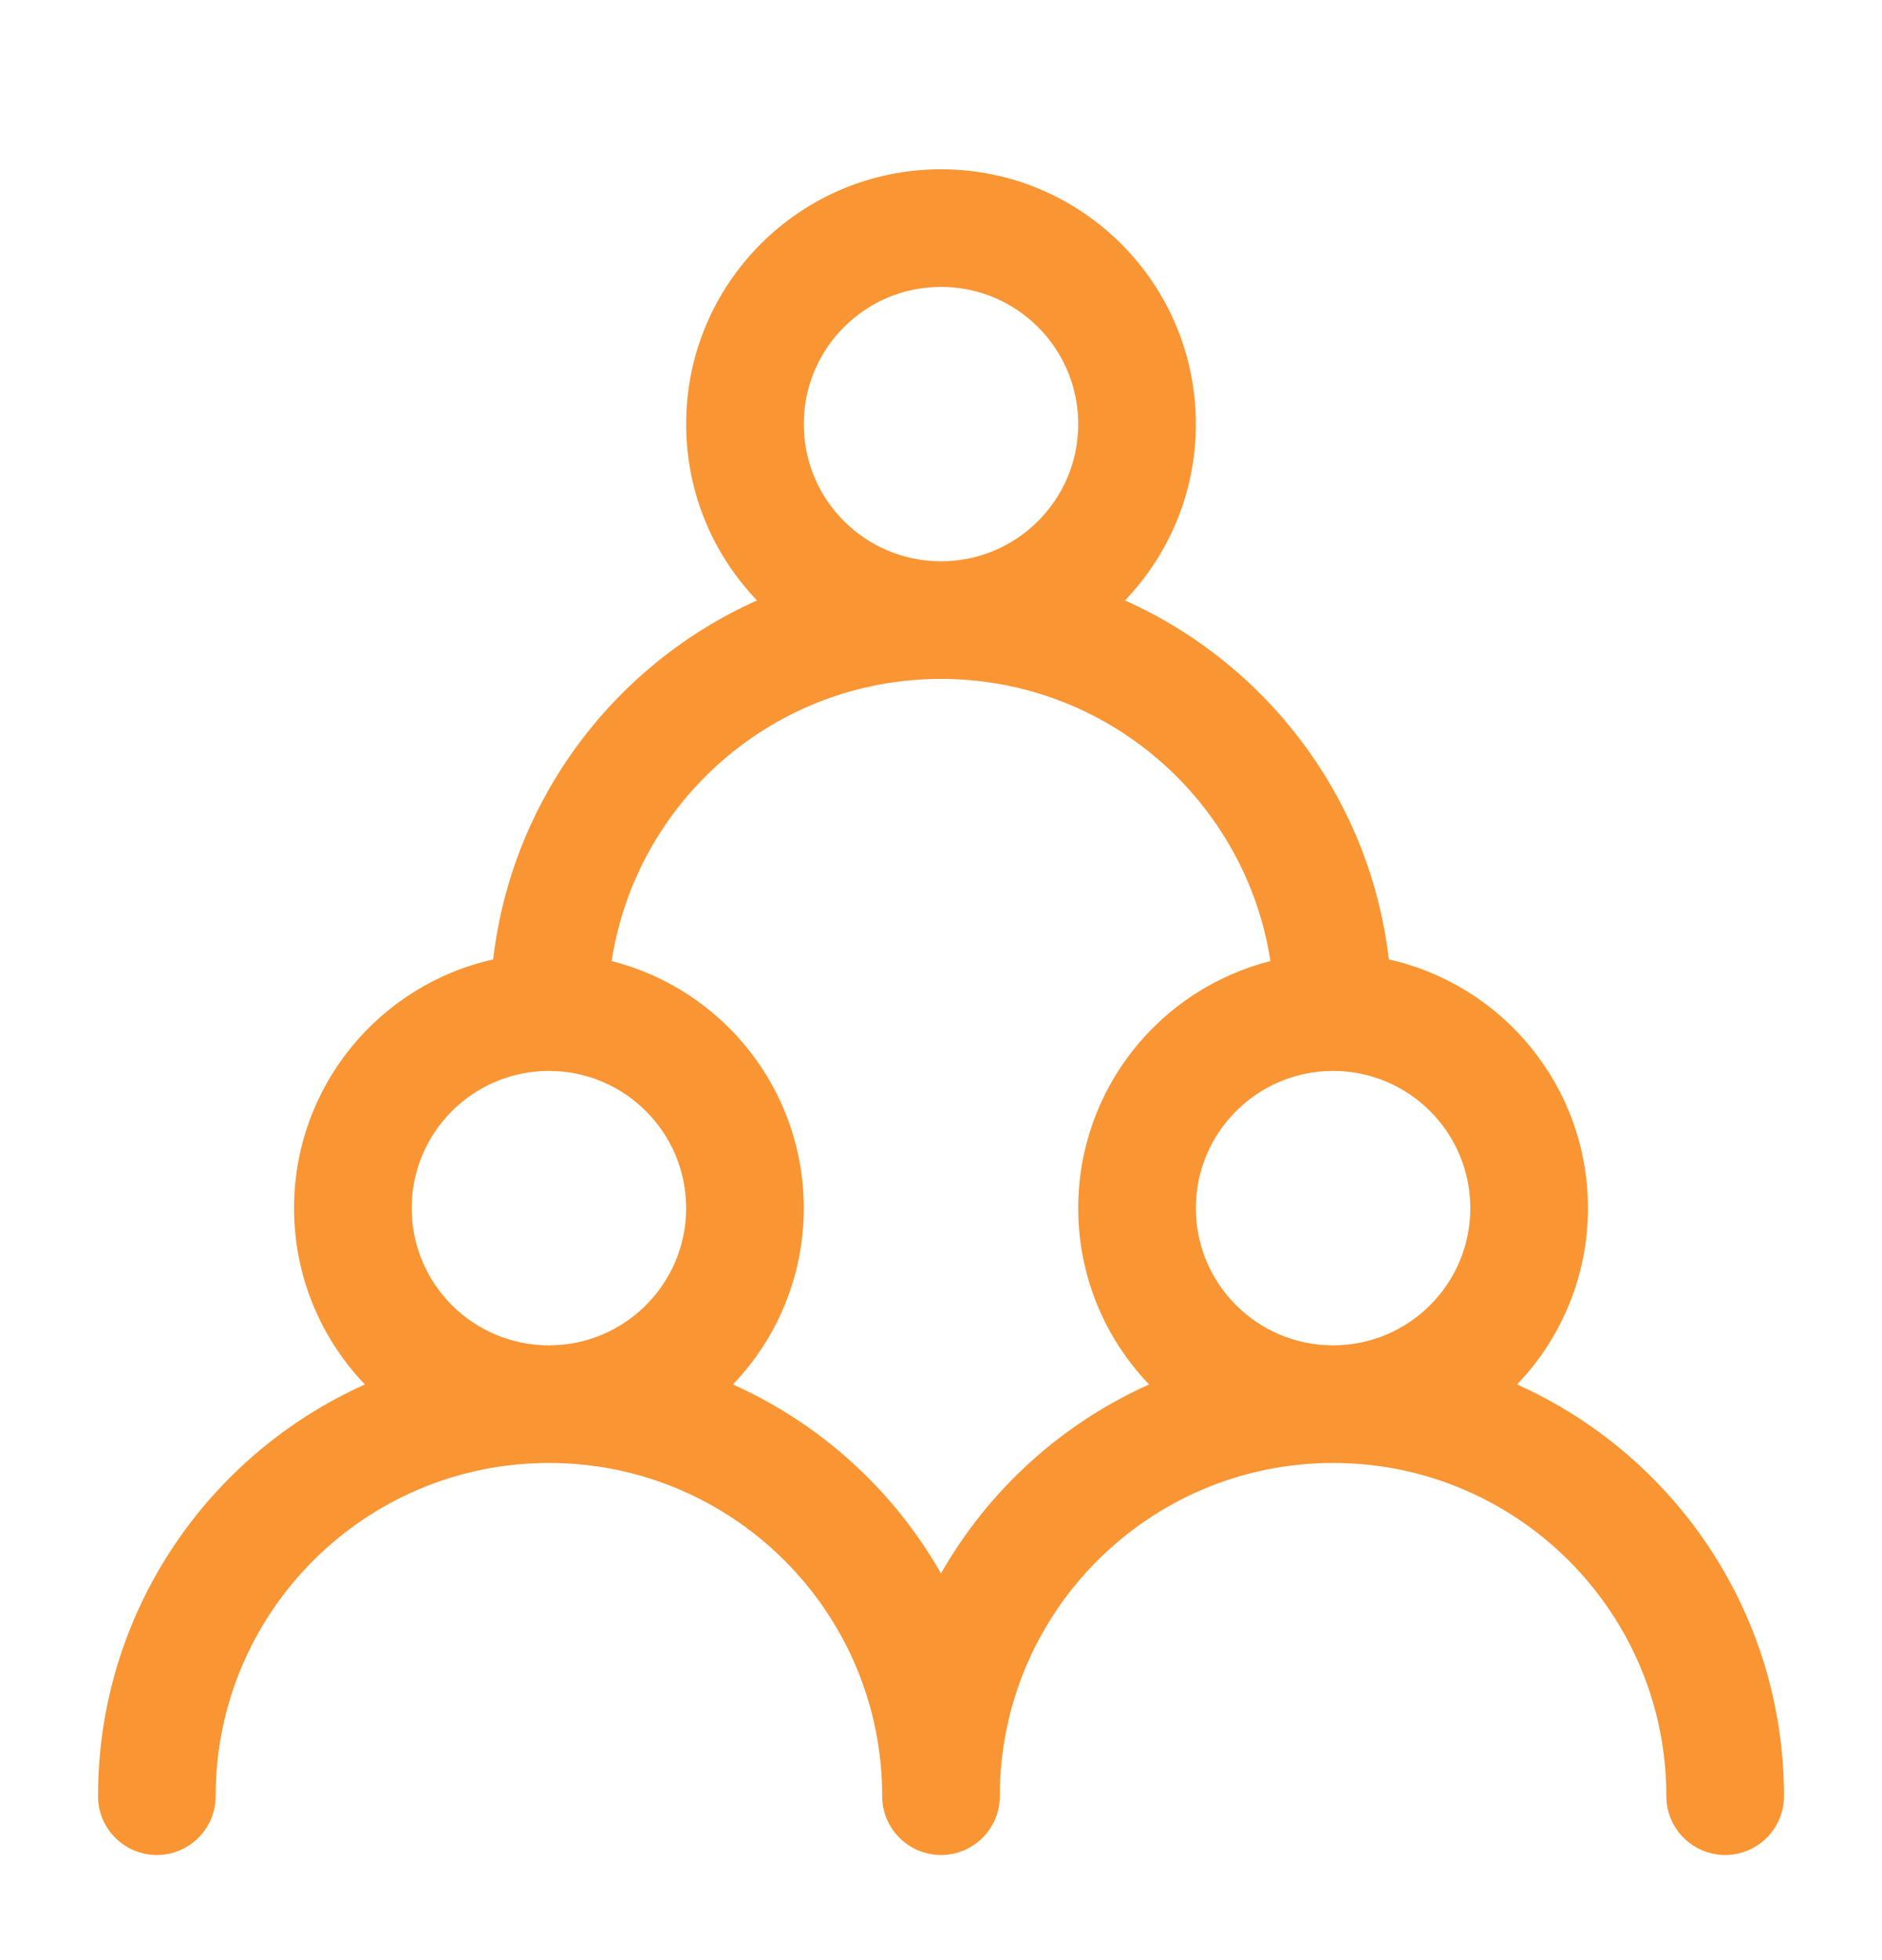 <svg width="24" height="25" viewBox="0 0 24 25" fill="none" xmlns="http://www.w3.org/2000/svg">
<path fill-rule="evenodd" clip-rule="evenodd" d="M14.346 7.658C14.906 7.074 15.25 6.282 15.25 5.409C15.25 3.614 13.795 2.159 12 2.159C10.205 2.159 8.75 3.614 8.75 5.409C8.75 6.282 9.094 7.074 9.654 7.658C7.843 8.468 6.527 10.188 6.289 12.237C4.836 12.561 3.75 13.858 3.75 15.409C3.75 16.282 4.094 17.074 4.654 17.658C2.648 18.556 1.25 20.569 1.25 22.909C1.25 23.323 1.586 23.659 2 23.659C2.414 23.659 2.75 23.323 2.75 22.909C2.75 20.562 4.653 18.659 7 18.659C9.347 18.659 11.25 20.562 11.25 22.909C11.25 23.323 11.586 23.659 12 23.659C12.414 23.659 12.75 23.323 12.75 22.909C12.75 20.562 14.653 18.659 17 18.659C19.347 18.659 21.25 20.562 21.25 22.909C21.25 23.323 21.586 23.659 22 23.659C22.414 23.659 22.75 23.323 22.75 22.909C22.75 20.569 21.352 18.556 19.346 17.658C19.906 17.074 20.25 16.282 20.25 15.409C20.25 13.858 19.164 12.561 17.711 12.237C17.473 10.188 16.157 8.468 14.346 7.658ZM12 3.659C11.034 3.659 10.25 4.443 10.25 5.409C10.25 6.376 11.034 7.159 12 7.159C12.966 7.159 13.75 6.376 13.75 5.409C13.75 4.443 12.966 3.659 12 3.659ZM12 8.659C9.874 8.659 8.113 10.22 7.8 12.258C9.208 12.614 10.25 13.89 10.25 15.409C10.25 16.282 9.906 17.074 9.346 17.658C10.466 18.159 11.397 19.008 12 20.068C12.603 19.008 13.534 18.159 14.654 17.658C14.094 17.074 13.75 16.282 13.75 15.409C13.75 13.89 14.792 12.614 16.201 12.258C15.887 10.22 14.126 8.659 12 8.659ZM17 13.659C16.034 13.659 15.25 14.443 15.25 15.409C15.25 16.376 16.034 17.159 17 17.159C17.966 17.159 18.75 16.376 18.75 15.409C18.75 14.443 17.966 13.659 17 13.659ZM7 13.659C6.034 13.659 5.25 14.443 5.25 15.409C5.25 16.376 6.034 17.159 7 17.159C7.966 17.159 8.75 16.376 8.75 15.409C8.75 14.443 7.966 13.659 7 13.659Z" fill="#FA9533"/>
</svg>
